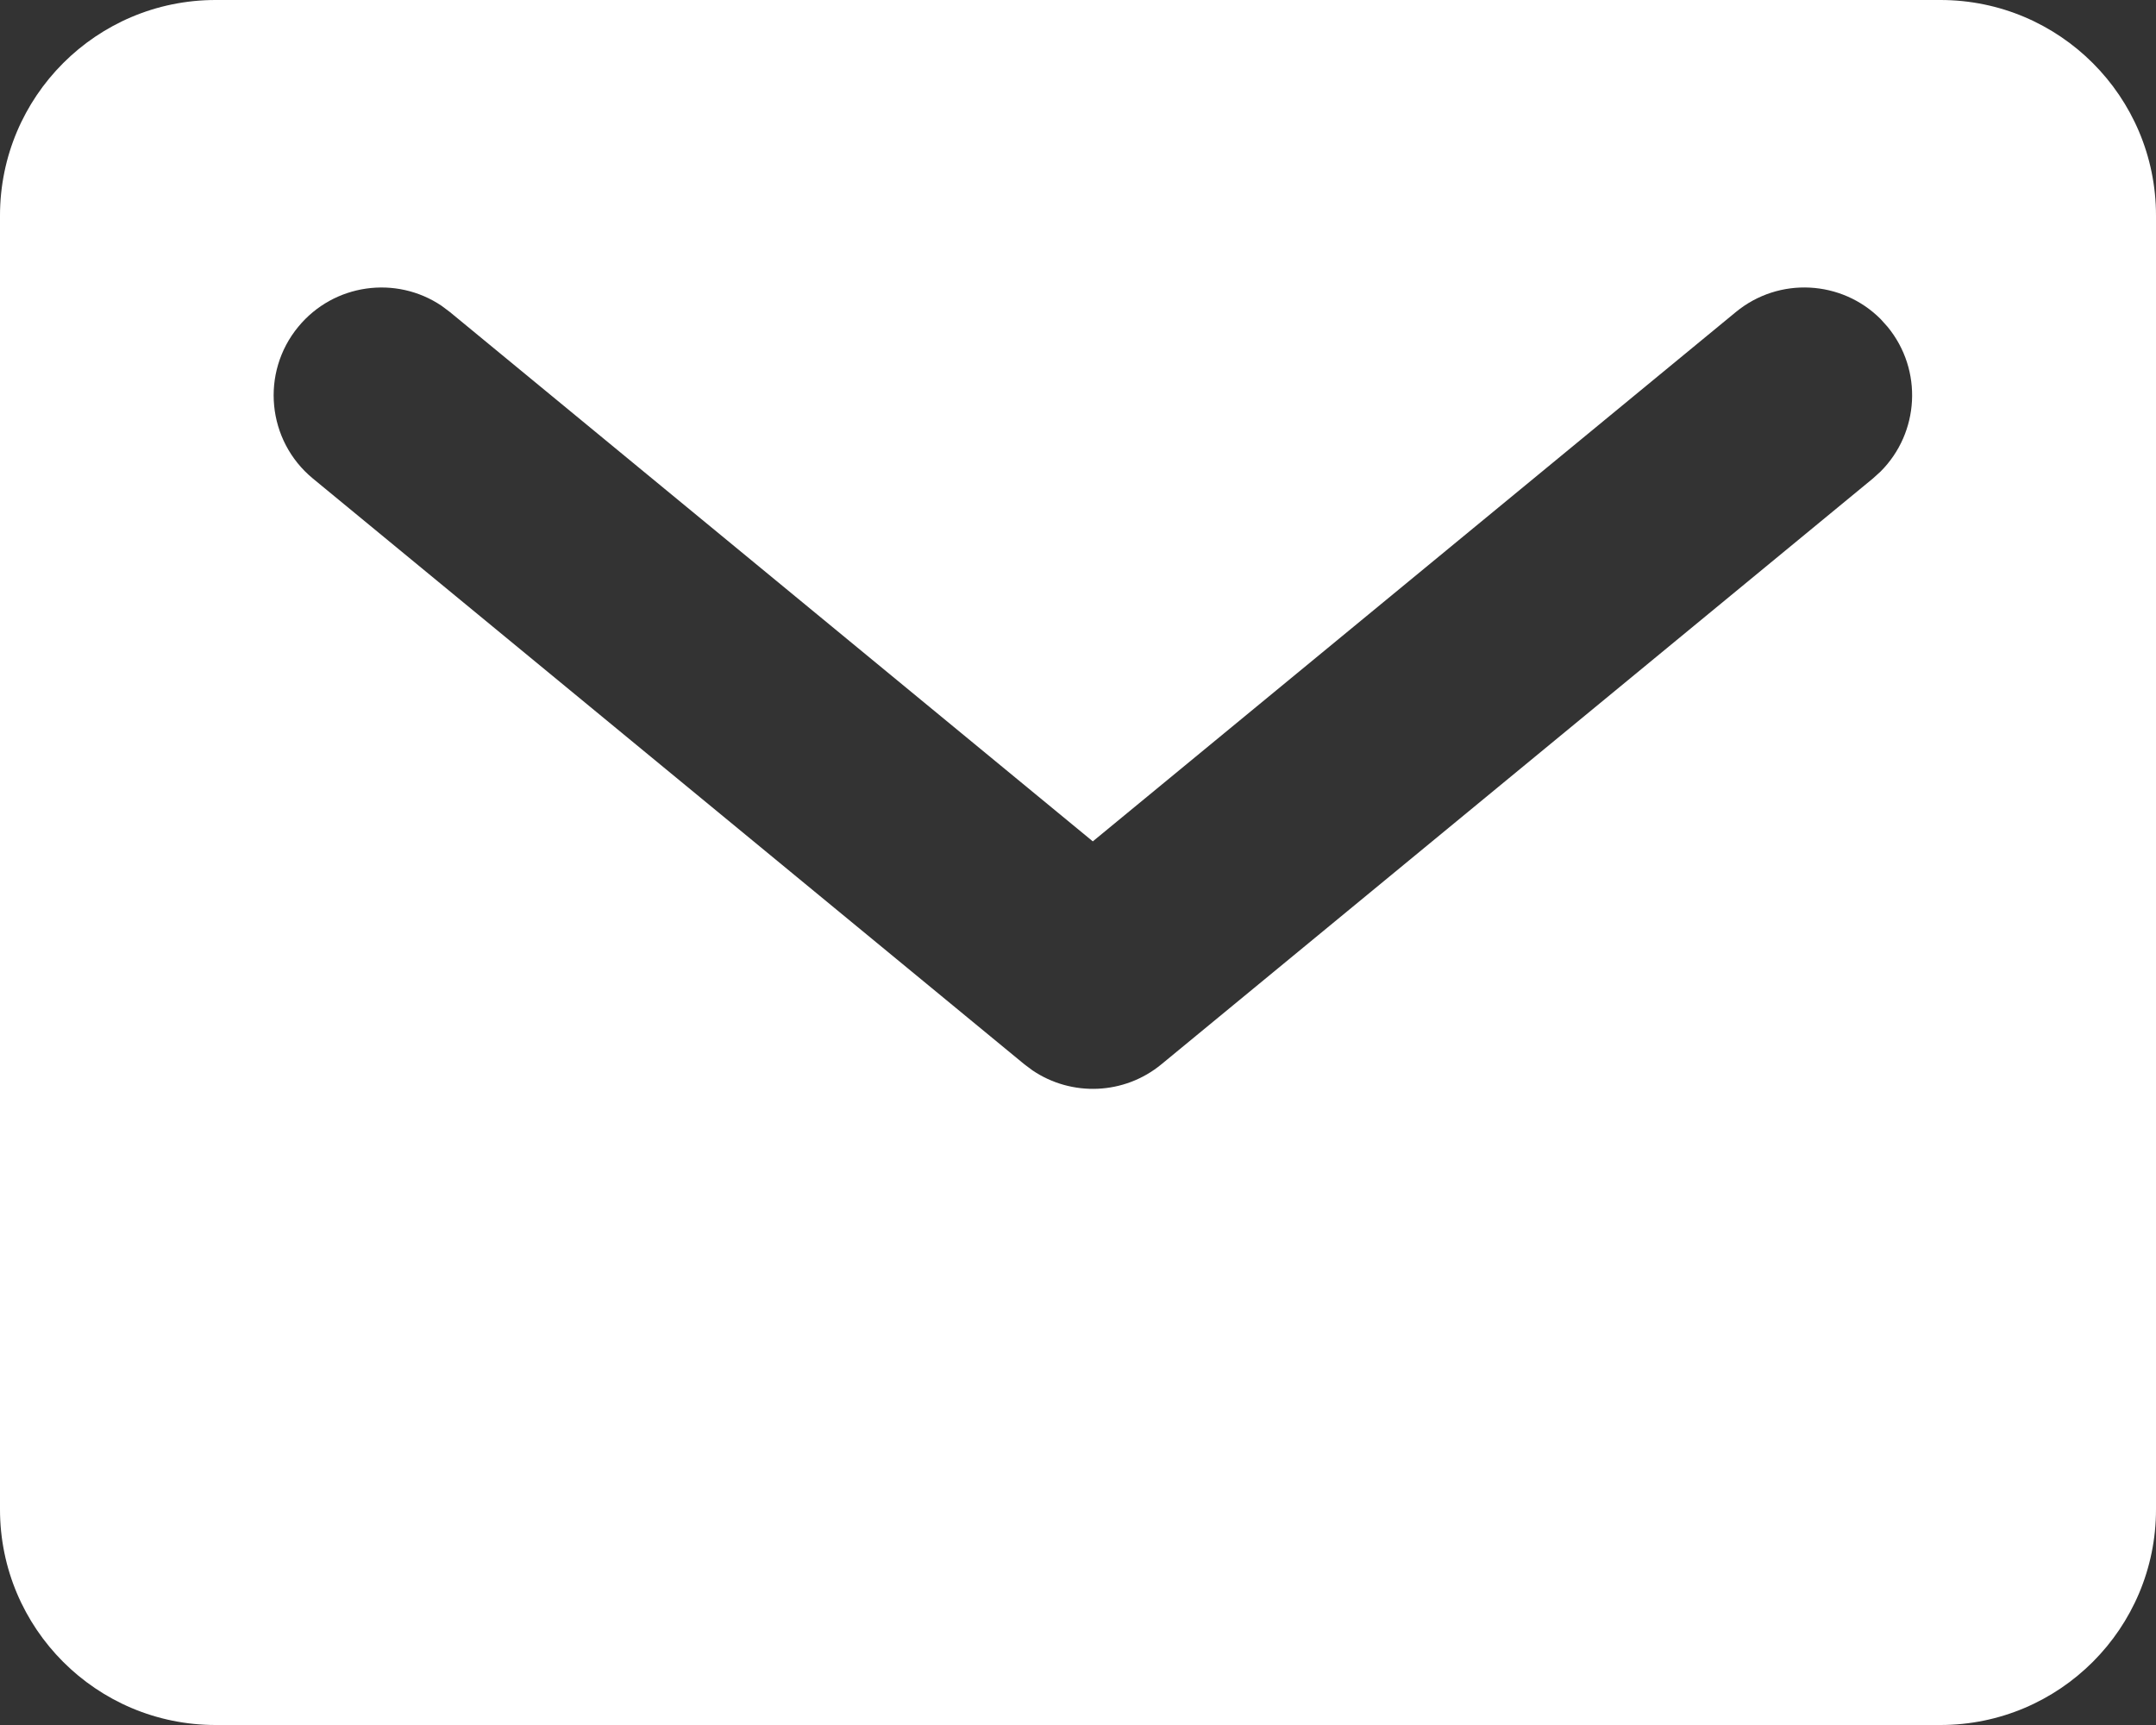 <?xml version="1.0" encoding="UTF-8"?>
<svg width="30px" height="24px" viewBox="0 0 30 24" version="1.1" xmlns="http://www.w3.org/2000/svg" xmlns:xlink="http://www.w3.org/1999/xlink">
    <rect x="0" y="0" width="30" height="24" fill="#333333" stroke="none"/>
    <title>icon-mail</title>
    <g id="Landingpage" stroke="none" stroke-width="1" fill="none" fill-rule="evenodd">
        <g id="Desktop-Unlock-v2" transform="translate(-1143, -1650)" fill="#FFFFFF">
            <g id="2nd" transform="translate(152, 981)">
                <g id="btn-blue" transform="translate(770, 649)">
                    <g id="pinterest-copy-2" transform="translate(204, 0)">
                        <path d="M44,20 C45.657,20 47,21.343 47,23 L47,41 C47,42.657 45.657,44 44,44 L20,44 C18.343,44 17,42.657 17,41 L17,23 C17,21.343 18.343,20 20,20 L44,20 Z M43.168,24.439 C42.628,23.898 41.755,23.846 41.153,24.342 L41.153,24.342 L32.206,31.706 L23.261,24.342 L23.145,24.255 C22.512,23.828 21.645,23.945 21.15,24.547 C20.623,25.186 20.715,26.132 21.354,26.658 L21.354,26.658 L31.254,34.808 L31.368,34.893 C31.913,35.261 32.644,35.233 33.16,34.808 L33.16,34.808 L43.06,26.658 L43.167,26.561 C43.708,26.021 43.76,25.149 43.265,24.547 L43.265,24.547 Z" id="icon-mail"></path>
                    </g>
                </g>
            </g>
        </g>
    </g>
</svg>